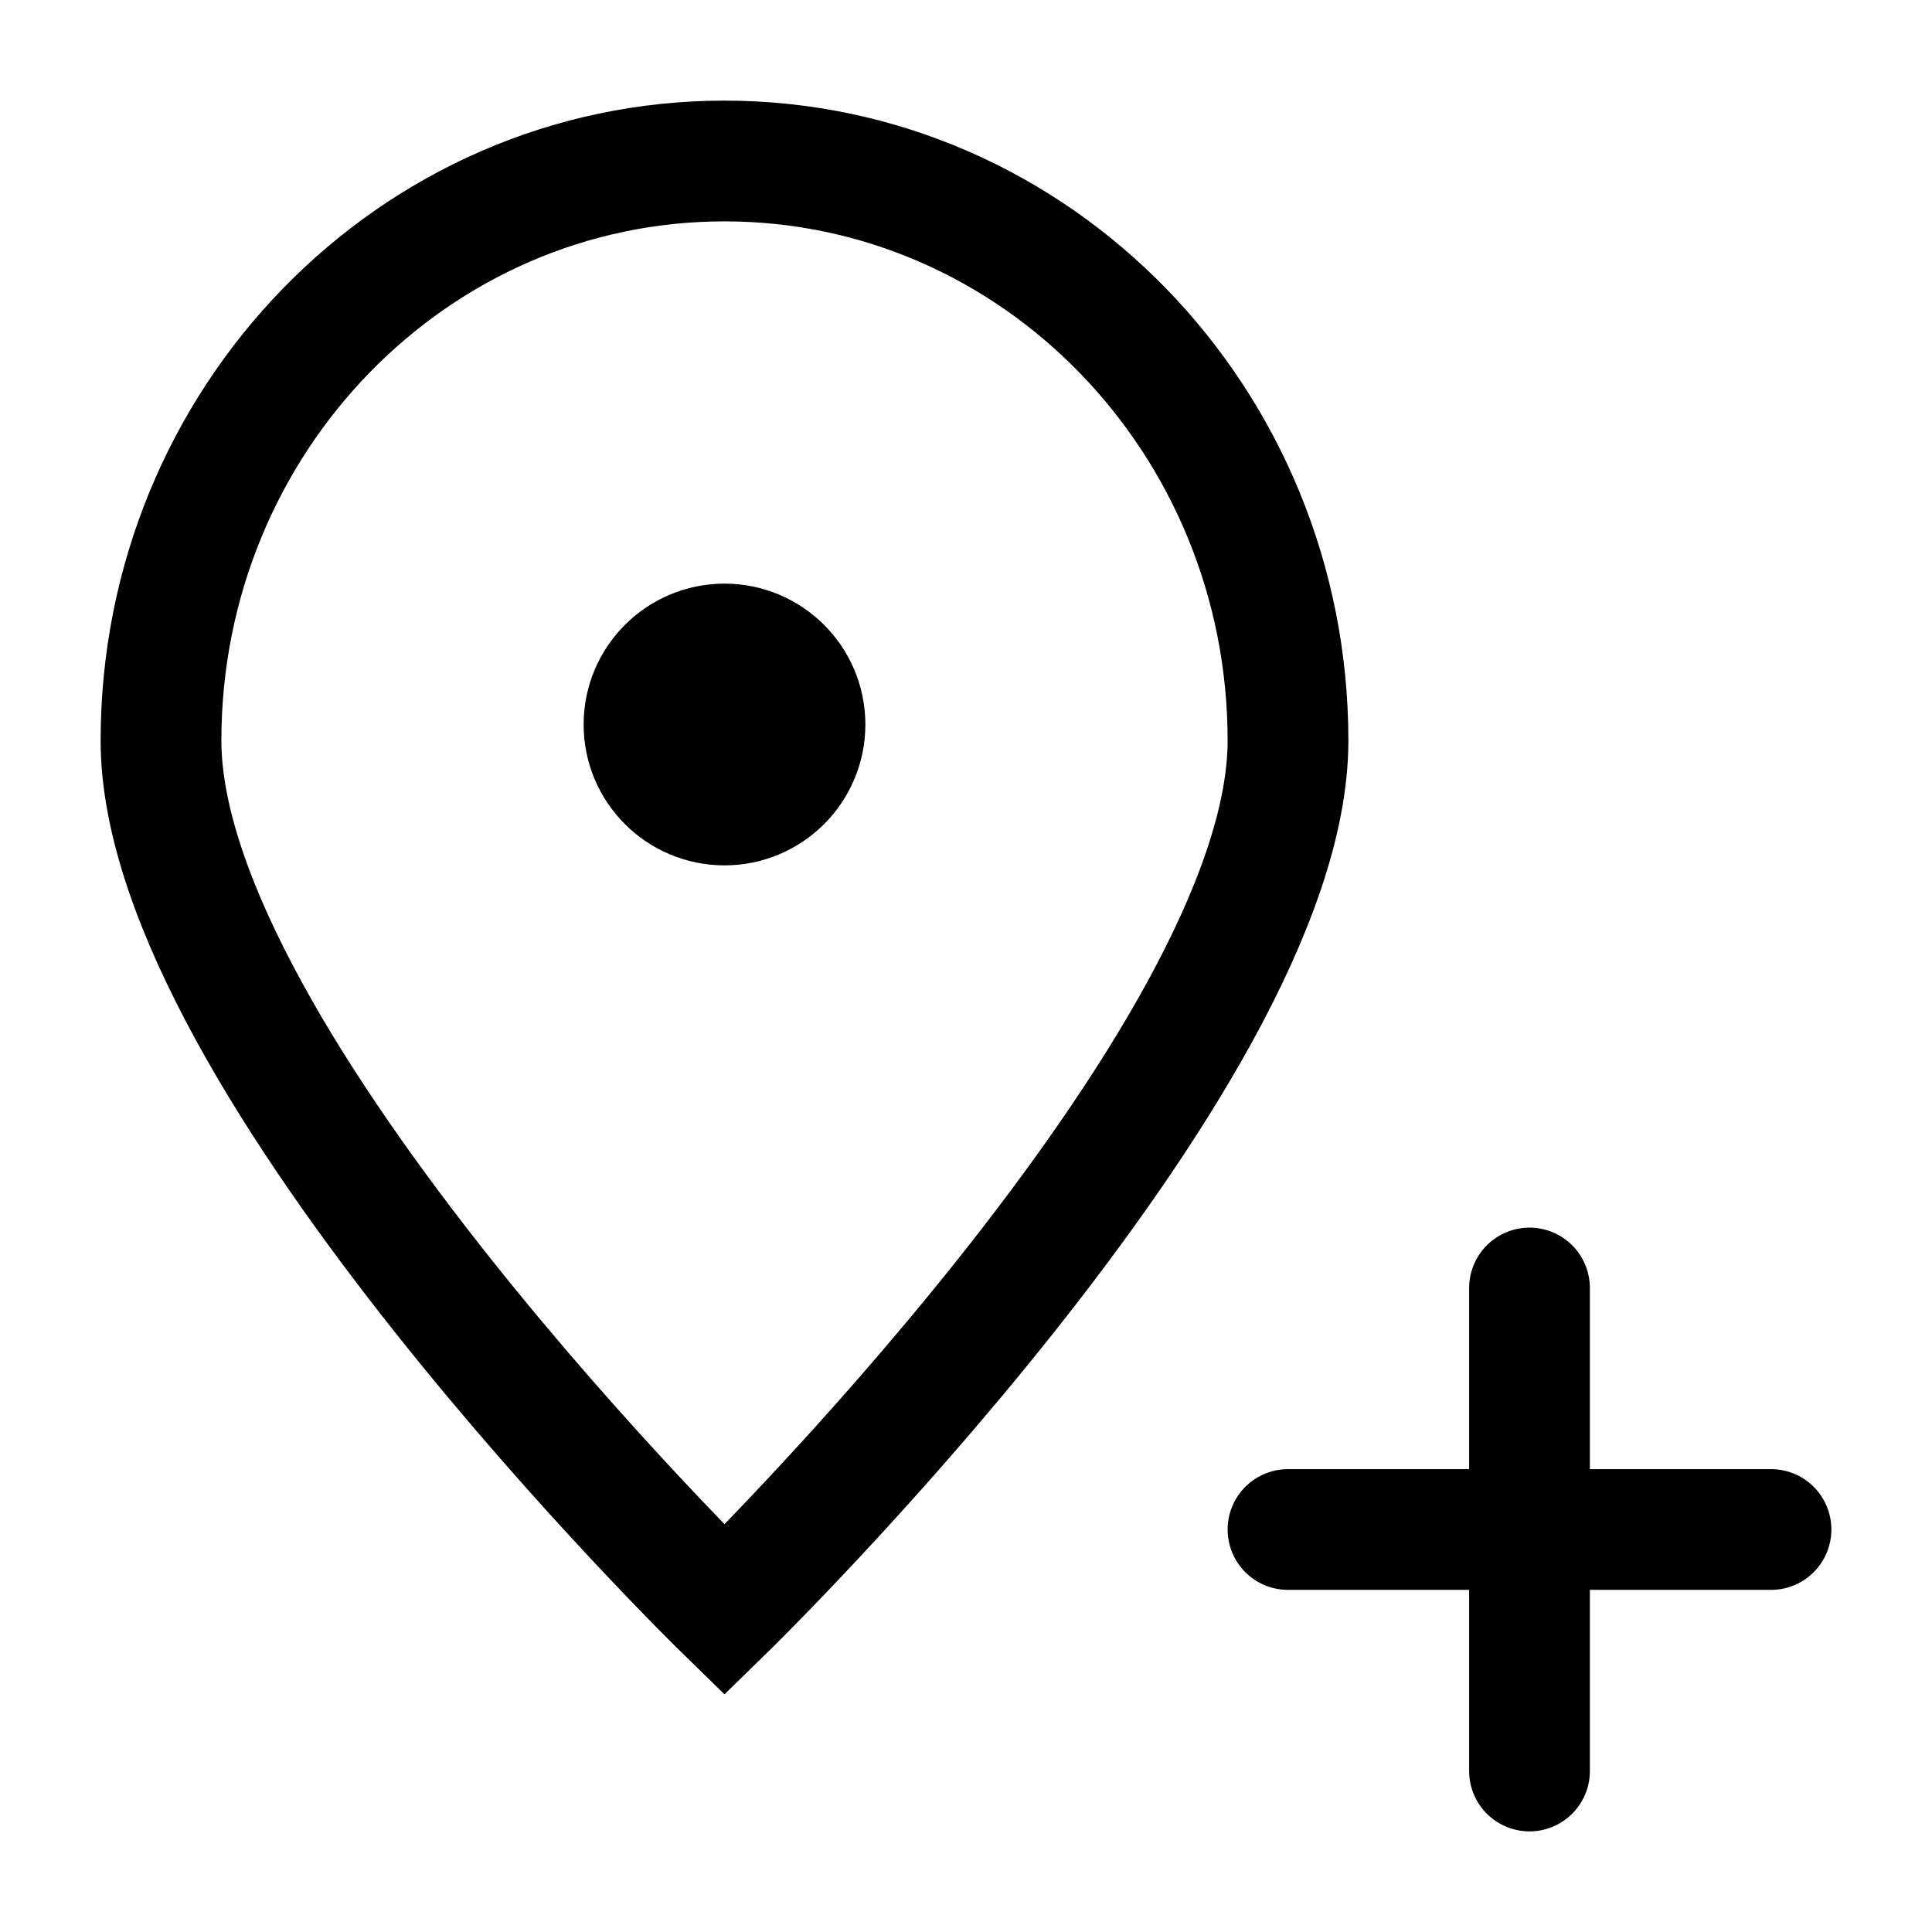 <?xml version="1.0" encoding="utf-8"?><!-- Uploaded to: SVG Repo, www.svgrepo.com, Generator: SVG Repo Mixer Tools -->
<svg width="800px" height="800px" viewBox="0 0 24 24" fill="none" xmlns="http://www.w3.org/2000/svg">
<path d="M16 9.2C16 13.177 9 20 9 20C9 20 2 13.177 2 9.2C2 5.224 5.134 2 9 2C12.866 2 16 5.224 16 9.2Z" stroke="#000000" stroke-width="1.5"/>
<path d="M9 10C9.552 10 10 9.552 10 9C10 8.448 9.552 8 9 8C8.448 8 8 8.448 8 9C8 9.552 8.448 10 9 10Z" fill="#000000" stroke="#000000" stroke-width="1.5" stroke-linecap="round" stroke-linejoin="round"/>
<path d="M16 19H19M22 19H19M19 19V16M19 19V22" stroke="#000000" stroke-width="1.5" stroke-linecap="round" stroke-linejoin="round"/>
</svg>